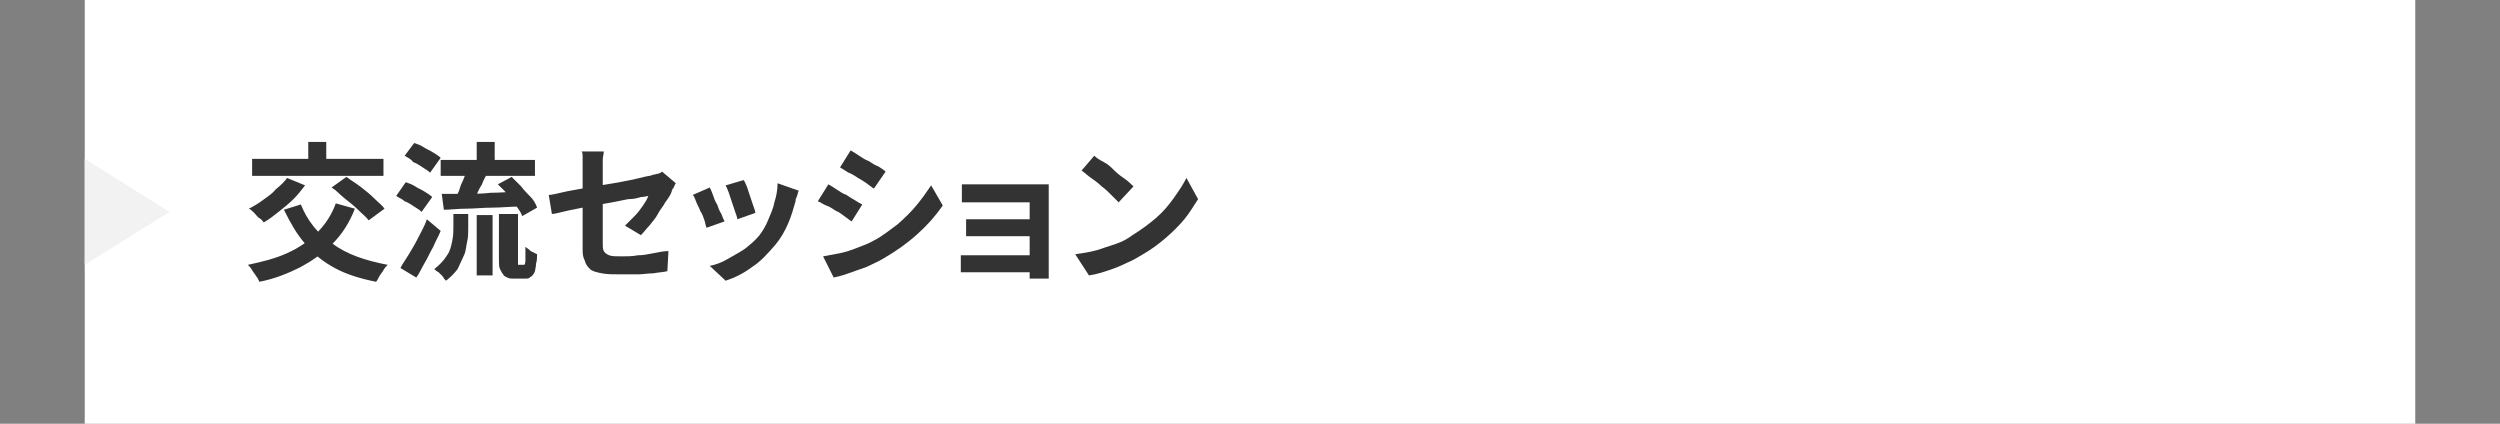 <?xml version="1.0" encoding="utf-8"?>
<!-- Generator: Adobe Illustrator 27.4.1, SVG Export Plug-In . SVG Version: 6.00 Build 0)  -->
<svg version="1.1" id="レイヤー_1" xmlns="http://www.w3.org/2000/svg" xmlns:xlink="http://www.w3.org/1999/xlink" x="0px"
	 y="0px" viewBox="0 0 236 40" style="enable-background:new 0 0 236 40;" xml:space="preserve">
<rect x="0" y="0" width="236" height="40" fill="#808080" stroke="none"/>
<style type="text/css">
	.st0{fill:#FFFFFF;}
	.st1{fill:#333333;}
	.st2{fill:#F2F2F2;}
</style>
<g>
	<rect x="8" class="st0" width="220" height="40"/>
	<g>
		<g>
			<path class="st1" d="M31.7,19.2l1.8,0.5c-0.5,1.3-1.2,2.4-2.1,3.3c-0.9,0.9-1.9,1.6-3,2.2c-1.2,0.6-2.4,1.1-3.9,1.4
				c-0.1-0.1-0.1-0.3-0.3-0.5c-0.1-0.2-0.3-0.4-0.4-0.6c-0.1-0.2-0.3-0.4-0.4-0.5c1.4-0.3,2.6-0.6,3.7-1.1c1.1-0.5,2-1.1,2.8-1.9
				C30.7,21.2,31.3,20.3,31.7,19.2z M27.1,16.8l1.7,0.7c-0.3,0.4-0.7,0.9-1.1,1.3c-0.4,0.4-0.9,0.8-1.4,1.2c-0.5,0.4-0.9,0.7-1.4,1
				c-0.1-0.1-0.2-0.3-0.4-0.4s-0.3-0.3-0.5-0.5s-0.3-0.3-0.5-0.4c0.4-0.2,0.9-0.5,1.3-0.8c0.4-0.3,0.9-0.6,1.2-1
				C26.5,17.5,26.9,17.1,27.1,16.8z M23.8,15h12.4v1.6H23.8V15z M28.4,19.3c0.6,1.5,1.6,2.8,3,3.7c1.3,1,3.1,1.6,5.2,2
				c-0.1,0.1-0.3,0.3-0.4,0.5c-0.1,0.2-0.3,0.4-0.4,0.6s-0.2,0.4-0.3,0.5c-1.5-0.3-2.8-0.7-3.9-1.3c-1.1-0.6-2-1.3-2.8-2.3
				c-0.8-0.9-1.4-2-2-3.2L28.4,19.3z M29.1,13.4h1.7v2.7h-1.7V13.4z M31.3,17.7l1.4-1c0.4,0.3,0.9,0.6,1.3,0.9
				c0.5,0.4,0.9,0.7,1.3,1.1c0.4,0.4,0.8,0.7,1,1l-1.5,1.1c-0.2-0.3-0.6-0.6-1-1c-0.4-0.4-0.8-0.7-1.3-1.1S31.8,18,31.3,17.7z"/>
			<path class="st1" d="M37.4,18.5l0.9-1.3c0.3,0.1,0.6,0.2,0.9,0.4s0.6,0.3,0.9,0.5c0.3,0.2,0.5,0.3,0.7,0.5l-1,1.4
				c-0.2-0.2-0.4-0.3-0.7-0.5c-0.3-0.2-0.6-0.4-0.9-0.5C38,18.8,37.7,18.7,37.4,18.5z M37.8,25.3c0.2-0.4,0.5-0.8,0.8-1.3
				c0.3-0.5,0.6-1,0.9-1.6s0.6-1.1,0.8-1.7l1.3,1.1c-0.2,0.5-0.5,1-0.7,1.5c-0.3,0.5-0.5,1-0.8,1.5c-0.3,0.5-0.5,1-0.8,1.4
				L37.8,25.3z M38.2,14.7l0.9-1.2c0.3,0.1,0.6,0.2,0.9,0.4c0.3,0.2,0.6,0.3,0.9,0.5s0.5,0.3,0.7,0.5l-1,1.4
				c-0.2-0.2-0.4-0.3-0.7-0.5c-0.3-0.2-0.6-0.4-0.9-0.5C38.8,15,38.5,14.9,38.2,14.7z M42.7,20.2h1.5v1.4c0,0.4,0,0.8-0.1,1.2
				s-0.1,0.9-0.3,1.3s-0.4,0.9-0.6,1.3c-0.3,0.4-0.7,0.8-1.1,1.1c-0.1-0.1-0.2-0.2-0.3-0.4c-0.1-0.1-0.3-0.3-0.4-0.4
				c-0.2-0.1-0.3-0.2-0.4-0.3c0.5-0.4,0.9-0.8,1.2-1.3c0.3-0.4,0.4-0.9,0.5-1.4c0.1-0.5,0.1-0.9,0.1-1.3V20.2z M41.6,15.1h8.9v1.5
				h-8.9V15.1z M41.7,18.3c0.6,0,1.3,0,2.1,0c0.8,0,1.7,0,2.5-0.1c0.9,0,1.8-0.1,2.7-0.1l0,1.4c-0.8,0-1.7,0.1-2.5,0.1
				c-0.9,0-1.7,0.1-2.5,0.1c-0.8,0-1.5,0.1-2.1,0.1L41.7,18.3z M44.2,15.9l1.8,0.5c-0.2,0.3-0.4,0.7-0.5,1c-0.2,0.3-0.4,0.7-0.5,1
				s-0.3,0.6-0.5,0.8L43,18.7c0.1-0.3,0.3-0.5,0.4-0.9s0.3-0.7,0.4-1S44.1,16.2,44.2,15.9z M45,13.4h1.7v2.4H45V13.4z M45,20.3h1.5
				V26H45V20.3z M47,17.4l1.3-0.7c0.3,0.3,0.6,0.6,0.9,0.9c0.3,0.4,0.6,0.7,0.9,1c0.3,0.3,0.5,0.7,0.6,1l-1.4,0.8
				c-0.1-0.3-0.3-0.6-0.6-1s-0.5-0.7-0.8-1.1C47.6,18,47.3,17.7,47,17.4z M47.3,20.2h1.6v4.4c0,0.2,0,0.4,0,0.4c0,0,0,0,0.1,0
				c0,0,0,0,0.1,0c0,0,0.1,0,0.1,0s0.1,0,0.1,0c0,0,0.1,0,0.1,0c0,0,0.1,0,0.1,0c0,0,0.1-0.1,0.1-0.4c0-0.1,0-0.3,0-0.5
				c0-0.2,0-0.5,0-0.8c0.1,0.1,0.3,0.2,0.5,0.4c0.2,0.1,0.4,0.2,0.6,0.3c0,0.3,0,0.6-0.1,0.9c0,0.3-0.1,0.6-0.1,0.7
				c-0.1,0.3-0.3,0.5-0.5,0.6c-0.1,0.1-0.2,0.1-0.4,0.1c-0.1,0-0.3,0-0.4,0c-0.1,0-0.2,0-0.4,0s-0.3,0-0.4,0c-0.2,0-0.3,0-0.5-0.1
				s-0.3-0.1-0.4-0.3c-0.1-0.1-0.2-0.3-0.3-0.5c-0.1-0.2-0.1-0.5-0.1-1V20.2z"/>
			<path class="st1" d="M63.8,17.3c-0.1,0.1-0.1,0.2-0.2,0.4c-0.1,0.1-0.2,0.3-0.2,0.4c-0.1,0.3-0.3,0.6-0.6,1
				c-0.2,0.4-0.5,0.7-0.7,1.1s-0.5,0.7-0.8,1.1c-0.3,0.3-0.5,0.6-0.8,0.9l-1.5-0.9c0.3-0.3,0.6-0.6,0.9-0.9s0.6-0.7,0.8-1
				c0.2-0.3,0.4-0.6,0.5-0.9c-0.1,0-0.4,0.1-0.7,0.1c-0.3,0.1-0.7,0.2-1.2,0.2c-0.5,0.1-1,0.2-1.5,0.3c-0.6,0.1-1.1,0.2-1.7,0.3
				c-0.6,0.1-1.1,0.2-1.6,0.3c-0.5,0.1-1,0.2-1.4,0.3c-0.4,0.1-0.8,0.2-1,0.2l-0.3-1.8c0.3,0,0.6-0.1,1.1-0.2
				c0.4-0.1,0.9-0.2,1.5-0.3c0.5-0.1,1.1-0.2,1.7-0.3c0.6-0.1,1.2-0.2,1.8-0.3c0.6-0.1,1.1-0.2,1.6-0.3c0.5-0.1,0.9-0.2,1.3-0.3
				c0.4-0.1,0.7-0.1,0.8-0.2c0.2,0,0.4-0.1,0.5-0.1s0.3-0.1,0.4-0.2L63.8,17.3z M55,23.5c0-0.2,0-0.5,0-0.8s0-0.8,0-1.3
				c0-0.5,0-1,0-1.5s0-1,0-1.5c0-0.5,0-1,0-1.4c0-0.4,0-0.8,0-1.1c0-0.1,0-0.3,0-0.5c0-0.2,0-0.4,0-0.6c0-0.2,0-0.4-0.1-0.5h2.1
				c0,0.2-0.1,0.5-0.1,0.8c0,0.3,0,0.6,0,0.8c0,0.3,0,0.6,0,1c0,0.4,0,0.8,0,1.2c0,0.4,0,0.9,0,1.4c0,0.5,0,0.9,0,1.3
				c0,0.4,0,0.8,0,1.2c0,0.4,0,0.7,0,1c0,0.3,0,0.5,0.1,0.7s0.3,0.3,0.5,0.4c0.3,0.1,0.6,0.1,1.2,0.1c0.5,0,1,0,1.5-0.1
				c0.5,0,1-0.1,1.5-0.2c0.5-0.1,1-0.2,1.4-0.2L63,25.6c-0.4,0.1-0.8,0.1-1.3,0.2c-0.5,0-1,0.1-1.5,0.1c-0.5,0-1,0-1.5,0
				c-0.8,0-1.4,0-1.9-0.1c-0.5-0.1-0.9-0.2-1.1-0.4c-0.2-0.2-0.4-0.4-0.5-0.8C55,24.2,55,23.9,55,23.5z"/>
			<path class="st1" d="M67,17.7c0.1,0.2,0.2,0.4,0.3,0.7c0.1,0.3,0.2,0.6,0.4,0.9c0.1,0.3,0.2,0.6,0.4,0.9c0.1,0.3,0.2,0.5,0.3,0.7
				l-1.7,0.6c-0.1-0.2-0.1-0.4-0.2-0.7s-0.2-0.6-0.4-0.9c-0.1-0.3-0.3-0.6-0.4-0.9c-0.1-0.3-0.2-0.5-0.3-0.6L67,17.7z M75.4,18
				c-0.1,0.2-0.1,0.4-0.2,0.6c-0.1,0.2-0.1,0.3-0.1,0.4c-0.2,0.7-0.4,1.4-0.7,2.1c-0.3,0.7-0.7,1.4-1.2,2c-0.7,0.8-1.4,1.6-2.2,2.1
				c-0.8,0.6-1.6,1-2.5,1.3L67,25.1c0.5-0.1,1.1-0.3,1.6-0.6s1.1-0.6,1.7-1c0.5-0.4,1-0.8,1.4-1.3c0.3-0.4,0.6-0.9,0.8-1.4
				c0.2-0.5,0.5-1.1,0.6-1.7c0.2-0.6,0.3-1.2,0.3-1.8L75.4,18z M70.2,17c0.1,0.1,0.2,0.4,0.3,0.6c0.1,0.3,0.2,0.6,0.3,0.9
				s0.2,0.6,0.3,0.9c0.1,0.3,0.2,0.5,0.2,0.7l-1.7,0.6c0-0.2-0.1-0.4-0.2-0.7c-0.1-0.3-0.2-0.6-0.3-0.9c-0.1-0.3-0.2-0.6-0.3-0.9
				c-0.1-0.3-0.2-0.5-0.3-0.7L70.2,17z"/>
			<path class="st1" d="M78.2,17.4c0.2,0.1,0.5,0.3,0.8,0.5s0.6,0.4,0.9,0.5c0.3,0.2,0.6,0.4,0.8,0.5c0.3,0.2,0.5,0.3,0.7,0.4
				l-1,1.6c-0.2-0.1-0.4-0.3-0.7-0.5c-0.3-0.2-0.5-0.4-0.8-0.5c-0.3-0.2-0.6-0.4-0.9-0.5s-0.5-0.3-0.8-0.4L78.2,17.4z M77.7,24.2
				c0.5-0.1,1.1-0.2,1.6-0.3c0.5-0.1,1.1-0.3,1.6-0.5c0.5-0.2,1.1-0.4,1.6-0.7c0.8-0.4,1.5-1,2.2-1.5c0.7-0.6,1.3-1.2,1.8-1.8
				s1-1.3,1.4-1.9l1.1,1.9c-0.7,1-1.5,1.9-2.4,2.7c-1,0.9-2,1.6-3.2,2.3c-0.5,0.3-1,0.5-1.6,0.8c-0.6,0.2-1.1,0.4-1.7,0.6
				c-0.5,0.2-1,0.3-1.4,0.4L77.7,24.2z M80.3,14.2c0.2,0.1,0.5,0.3,0.8,0.5c0.3,0.2,0.6,0.4,0.9,0.5c0.3,0.2,0.6,0.4,0.9,0.5
				c0.3,0.2,0.5,0.3,0.7,0.5l-1.1,1.6c-0.2-0.1-0.4-0.3-0.7-0.5c-0.3-0.2-0.6-0.4-0.8-0.5c-0.3-0.2-0.6-0.4-0.9-0.5
				c-0.3-0.2-0.5-0.3-0.8-0.5L80.3,14.2z"/>
			<path class="st1" d="M90.7,24.1c0.1,0,0.3,0,0.5,0c0.2,0,0.5,0,0.7,0c0.1,0,0.4,0,0.7,0c0.3,0,0.7,0,1.1,0c0.4,0,0.9,0,1.3,0
				c0.5,0,0.9,0,1.3,0s0.8,0,1.1,0c0.3,0,0.5,0,0.6,0v1.6c-0.1,0-0.3,0-0.6,0s-0.7,0-1.1,0c-0.4,0-0.8,0-1.3,0c-0.4,0-0.9,0-1.3,0
				s-0.8,0-1.1,0c-0.3,0-0.6,0-0.7,0c-0.2,0-0.4,0-0.7,0s-0.4,0-0.5,0V24.1z M90.9,17.4c0.1,0,0.3,0,0.5,0c0.2,0,0.4,0,0.6,0
				c0.2,0,0.4,0,0.6,0c0.2,0,0.5,0,0.9,0c0.4,0,0.7,0,1.2,0c0.4,0,0.8,0,1.2,0s0.8,0,1.1,0c0.4,0,0.6,0,0.9,0c0.2,0,0.4,0,0.6,0
				c0.2,0,0.4,0,0.5,0c0,0.1,0,0.2,0,0.4s0,0.4,0,0.5c0,0.1,0,0.3,0,0.6c0,0.3,0,0.7,0,1.2s0,1,0,1.5s0,1,0,1.5s0,0.9,0,1.3
				c0,0.4,0,0.7,0,0.9c0,0.1,0,0.3,0,0.5c0,0.2,0,0.4,0,0.5h-1.8c0-0.1,0-0.3,0-0.5s0-0.4,0-0.5c0-0.2,0-0.6,0-0.9s0-0.8,0-1.2
				s0-0.9,0-1.3c0-0.5,0-0.9,0-1.3c0-0.4,0-0.7,0-1s0-0.4,0-0.5c-0.1,0-0.2,0-0.4,0c-0.2,0-0.5,0-0.7,0c-0.3,0-0.6,0-0.9,0
				c-0.3,0-0.6,0-1,0c-0.3,0-0.6,0-0.9,0c-0.3,0-0.5,0-0.7,0c-0.2,0-0.4,0-0.6,0c-0.2,0-0.4,0-0.7,0c-0.2,0-0.4,0-0.5,0V17.4z
				 M91.2,20.7c0.2,0,0.4,0,0.7,0c0.3,0,0.6,0,0.8,0c0.1,0,0.3,0,0.6,0s0.6,0,1,0s0.8,0,1.2,0s0.8,0,1.1,0s0.7,0,0.9,0s0.4,0,0.5,0
				v1.6c-0.1,0-0.2,0-0.5,0c-0.2,0-0.6,0-0.9,0s-0.7,0-1.1,0s-0.8,0-1.2,0s-0.7,0-1,0c-0.3,0-0.5,0-0.6,0c-0.3,0-0.5,0-0.8,0
				c-0.3,0-0.5,0-0.7,0V20.7z"/>
			<path class="st1" d="M101.5,24c0.7-0.1,1.4-0.2,2.1-0.4c0.6-0.2,1.2-0.4,1.8-0.6c0.6-0.2,1.1-0.5,1.5-0.8c0.8-0.5,1.5-1,2.2-1.6
				c0.7-0.6,1.2-1.2,1.7-1.9c0.5-0.7,0.9-1.3,1.2-1.9l1.1,2c-0.4,0.6-0.8,1.3-1.3,1.9c-0.5,0.6-1.1,1.2-1.8,1.8s-1.4,1.1-2.1,1.5
				c-0.5,0.3-1,0.6-1.5,0.8c-0.6,0.3-1.1,0.5-1.7,0.7c-0.6,0.2-1.2,0.4-1.9,0.5L101.5,24z M103.3,14.7c0.2,0.2,0.5,0.4,0.9,0.6
				s0.7,0.5,1,0.8c0.3,0.3,0.7,0.6,1,0.8s0.6,0.5,0.8,0.7l-1.4,1.5c-0.2-0.2-0.4-0.4-0.7-0.7c-0.3-0.3-0.6-0.6-0.9-0.8
				c-0.3-0.3-0.7-0.6-1-0.8s-0.6-0.5-0.9-0.7L103.3,14.7z"/>
		</g>
	</g>
	<polygon class="st2" points="16,20 8,25 8,15 	"/>
</g>
<g>
</g>
<g>
</g>
<g>
</g>
<g>
</g>
<g>
</g>
<g>
</g>
<g>
</g>
<g>
</g>
<g>
</g>
<g>
</g>
<g>
</g>
<g>
</g>
<g>
</g>
<g>
</g>
<g>
</g>
</svg>
